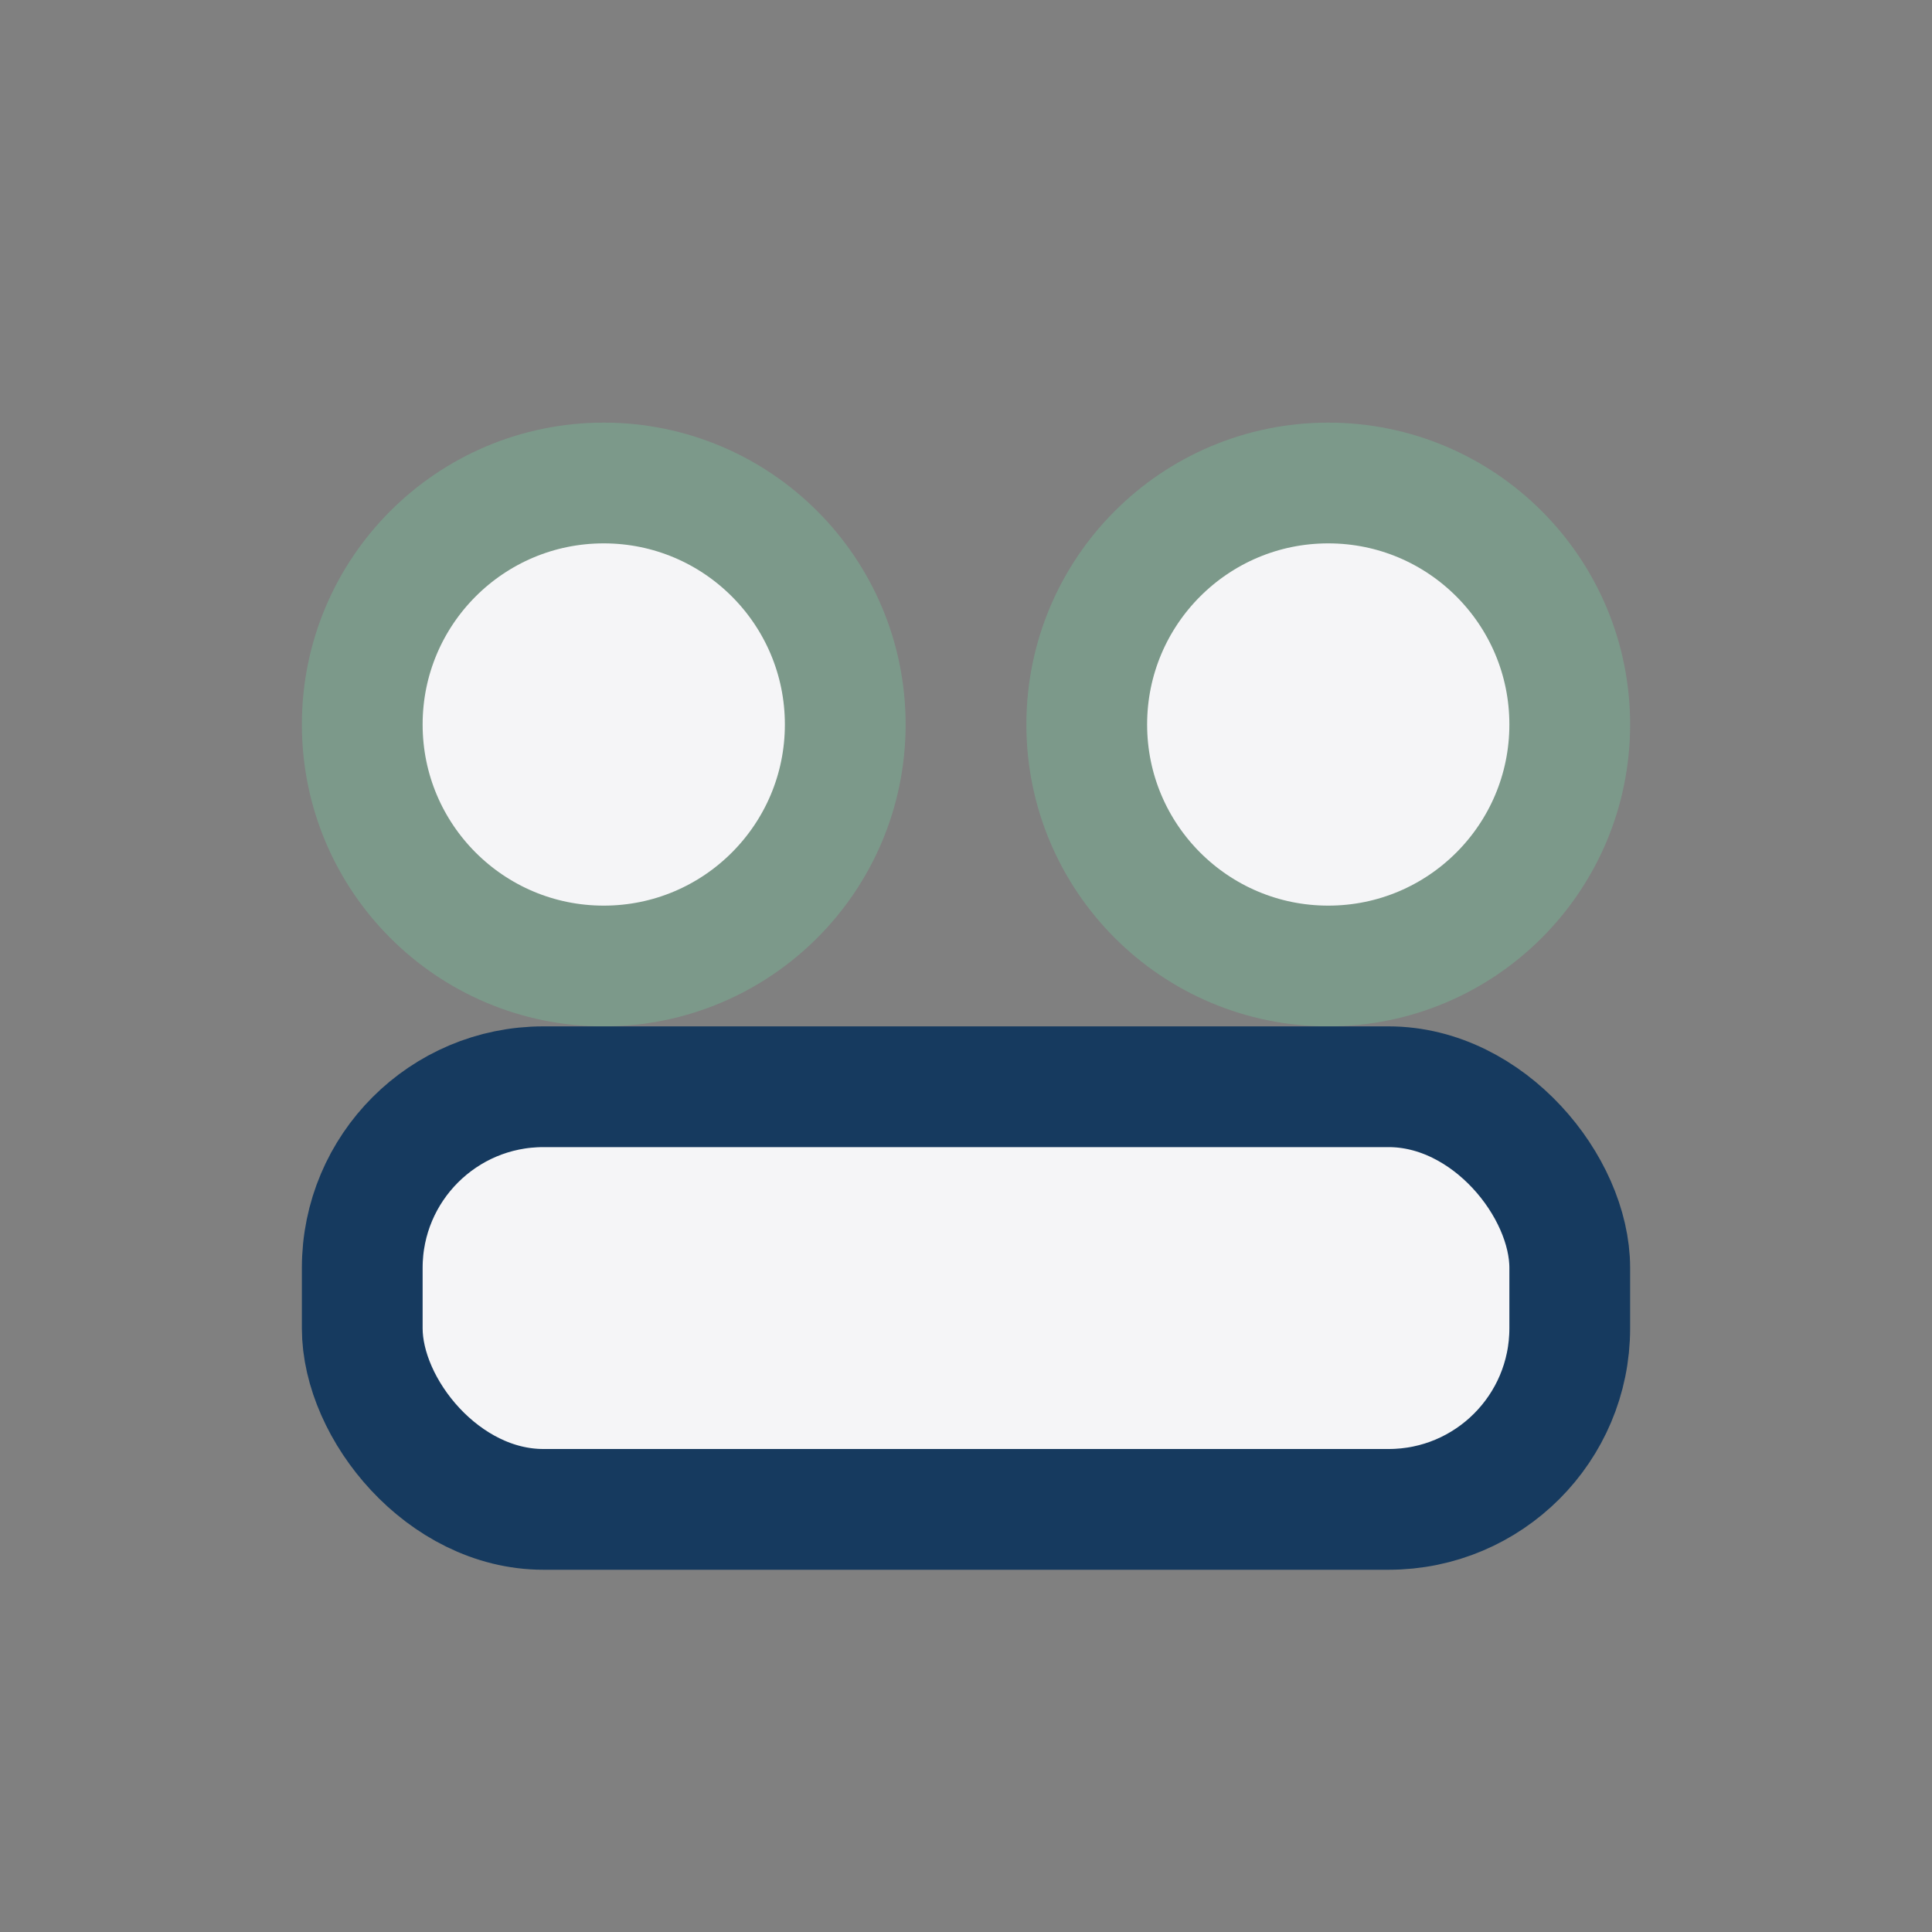 <?xml version="1.0" encoding="UTF-8"?>
<svg xmlns="http://www.w3.org/2000/svg" width="32" height="32" viewBox="0 0 32 32"><rect x="0" y="0" width="32" height="32" fill="#808080" stroke="none"/><circle cx="10" cy="12" r="4" fill="#F5F5F7" stroke="#7C998A" stroke-width="2"/><circle cx="22" cy="12" r="4" fill="#F5F5F7" stroke="#7C998A" stroke-width="2"/><rect x="6" y="18" width="20" height="7" rx="3" fill="#F5F5F7" stroke="#163A5F" stroke-width="2"/></svg>